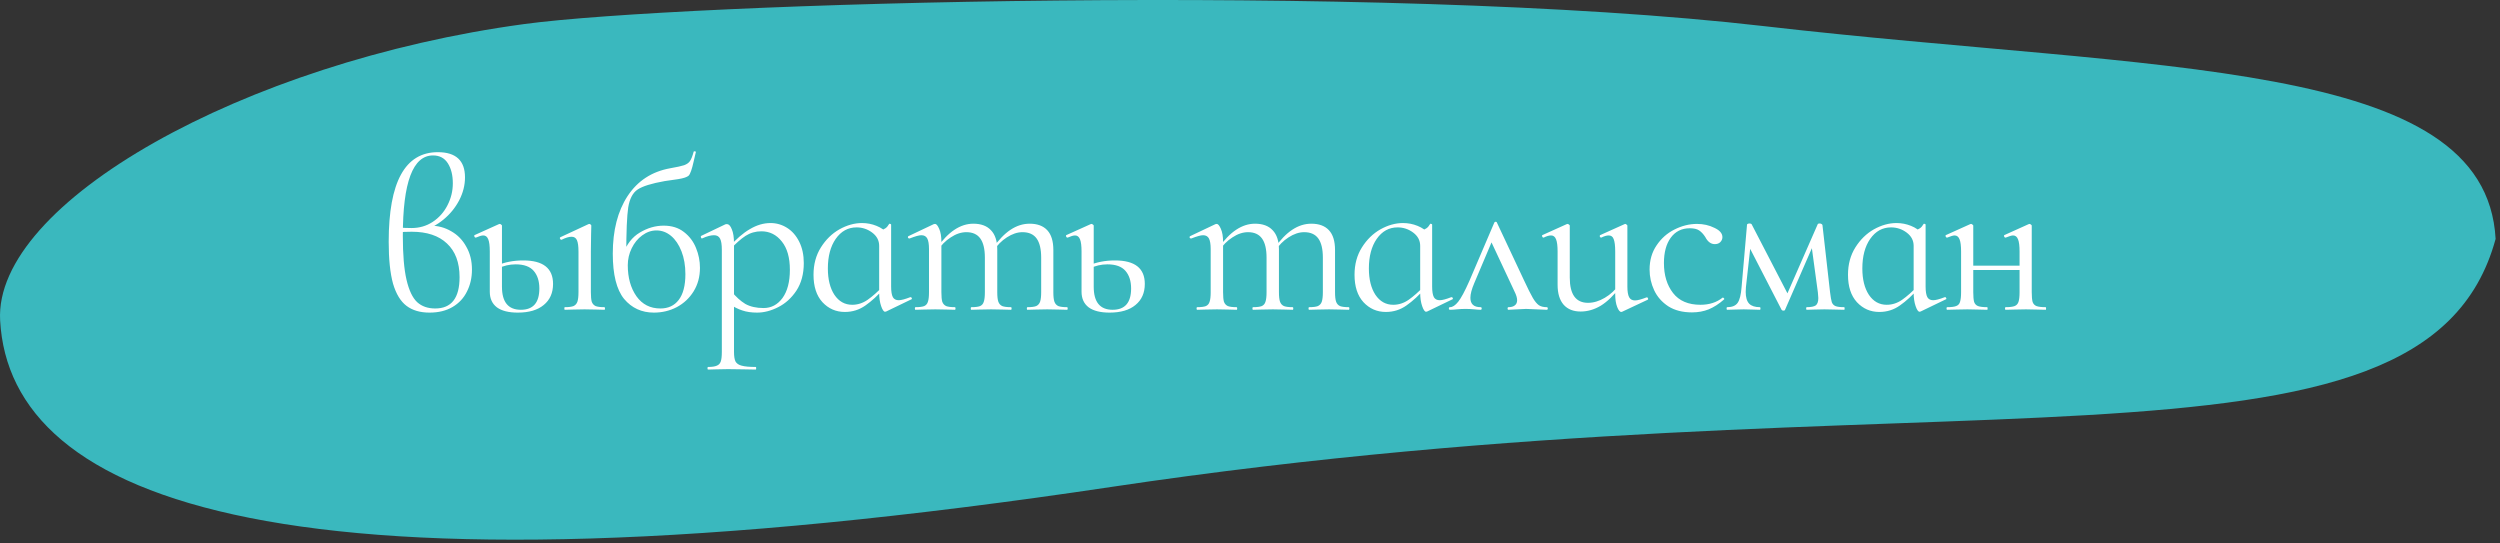 <?xml version="1.0" encoding="UTF-8"?> <svg xmlns="http://www.w3.org/2000/svg" width="460" height="100" viewBox="0 0 460 100" fill="none"><rect x="0" y="0" width="460" height="100" fill="#333333" stroke="none"/><path d="M459.193 43.963C446.021 92.341 356.539 66.839 204.52 89.59C52.5 112.341 1.834 92.264 0.022 58.938C-1.151 37.38 44.704 11.438 96.477 4.424C124.744 0.594 253.281 -3.419 324.71 4.823C397.303 13.199 457.381 10.636 459.193 43.963Z" fill="#3AB8BE"></path><path d="M79.16 41.52C80.573 41.52 81.867 41.867 83.04 42.56C84.213 43.227 85.133 44.173 85.8 45.4C86.493 46.6 86.84 48 86.84 49.6C86.84 51.093 86.533 52.44 85.92 53.64C85.333 54.84 84.453 55.787 83.28 56.48C82.107 57.173 80.693 57.52 79.04 57.52C77.307 57.52 75.893 57.107 74.8 56.28C73.707 55.453 72.88 54.093 72.32 52.2C71.787 50.28 71.52 47.707 71.52 44.48C71.52 33.493 74.533 28 80.56 28C83.893 28 85.56 29.547 85.56 32.64C85.56 34.08 85.2 35.493 84.48 36.88C83.76 38.24 82.8 39.413 81.6 40.4C80.4 41.387 79.133 42.053 77.8 42.4L79.16 41.52ZM80.08 56.76C83.067 56.76 84.56 54.84 84.56 51C84.56 48.307 83.787 46.24 82.24 44.8C80.72 43.36 78.56 42.64 75.76 42.64C74.693 42.64 73.907 42.68 73.4 42.76V41.84C73.907 41.92 74.68 41.96 75.72 41.96C77.16 41.96 78.453 41.587 79.6 40.84C80.773 40.067 81.68 39.053 82.32 37.8C82.987 36.52 83.32 35.16 83.32 33.72C83.32 32.227 83.013 31 82.4 30.04C81.787 29.08 80.88 28.6 79.68 28.6C75.973 28.6 74.12 33.533 74.12 43.4C74.12 46.84 74.347 49.533 74.8 51.48C75.253 53.427 75.907 54.8 76.76 55.6C77.613 56.373 78.72 56.76 80.08 56.76ZM95.281 57.52C93.601 57.52 92.321 57.2 91.441 56.56C90.561 55.893 90.121 54.933 90.121 53.68V46.28C90.121 45.24 90.028 44.493 89.841 44.04C89.655 43.56 89.348 43.32 88.921 43.32C88.628 43.32 88.175 43.453 87.561 43.72H87.521C87.415 43.72 87.335 43.653 87.281 43.52C87.228 43.36 87.255 43.267 87.361 43.24L91.801 41.24L91.961 41.2C92.041 41.2 92.121 41.24 92.201 41.32C92.308 41.373 92.361 41.44 92.361 41.52V52.76C92.361 55.587 93.521 57 95.841 57C98.108 57 99.241 55.693 99.241 53.08C99.241 51.72 98.895 50.64 98.201 49.84C97.508 49.04 96.401 48.64 94.881 48.64C93.735 48.64 92.655 48.893 91.641 49.4L91.401 48.88C92.815 48.24 94.441 47.92 96.281 47.92C99.935 47.92 101.761 49.36 101.761 52.24C101.761 53.893 101.188 55.187 100.041 56.12C98.921 57.053 97.335 57.52 95.281 57.52ZM103.921 57C103.868 57 103.841 56.92 103.841 56.76C103.841 56.6 103.868 56.52 103.921 56.52C104.641 56.52 105.175 56.453 105.521 56.32C105.868 56.16 106.108 55.893 106.241 55.52C106.375 55.12 106.441 54.533 106.441 53.76V46.28C106.441 45.32 106.348 44.627 106.161 44.2C105.975 43.773 105.641 43.56 105.161 43.56C104.681 43.56 104.068 43.747 103.321 44.12H103.281C103.175 44.12 103.095 44.053 103.041 43.92C102.988 43.787 103.015 43.693 103.121 43.64L108.281 41.24L108.441 41.2C108.521 41.2 108.601 41.24 108.681 41.32C108.761 41.373 108.801 41.44 108.801 41.52C108.801 41.707 108.788 42.24 108.761 43.12C108.735 44 108.721 45.04 108.721 46.24V53.76C108.721 54.56 108.775 55.147 108.881 55.52C109.015 55.893 109.255 56.16 109.601 56.32C109.948 56.453 110.481 56.52 111.201 56.52C111.281 56.52 111.321 56.6 111.321 56.76C111.321 56.92 111.281 57 111.201 57C110.588 57 110.108 56.987 109.761 56.96L107.561 56.92L105.401 56.96C105.028 56.987 104.535 57 103.921 57ZM120.312 57.52C118.072 57.52 116.245 56.68 114.832 55C113.445 53.293 112.752 50.52 112.752 46.68C112.752 42.387 113.659 38.853 115.472 36.08C117.312 33.28 119.925 31.573 123.312 30.96C124.539 30.747 125.392 30.56 125.872 30.4C126.379 30.213 126.739 29.96 126.952 29.64C127.192 29.293 127.419 28.72 127.632 27.92C127.659 27.84 127.739 27.813 127.872 27.84C128.005 27.867 128.059 27.92 128.032 28C127.765 29.093 127.632 29.667 127.632 29.72C127.312 31.16 127.005 32.027 126.712 32.32C126.419 32.587 125.779 32.8 124.792 32.96C123.832 33.093 123.005 33.213 122.312 33.32C119.885 33.747 118.219 34.267 117.312 34.88C116.432 35.467 115.859 36.56 115.592 38.16C115.352 39.76 115.232 42.693 115.232 46.96L114.632 46.76C115.299 44.947 116.325 43.627 117.712 42.8C119.125 41.947 120.592 41.52 122.112 41.52C123.605 41.52 124.845 41.907 125.832 42.68C126.845 43.453 127.592 44.44 128.072 45.64C128.552 46.813 128.792 48.027 128.792 49.28C128.792 50.907 128.405 52.347 127.632 53.6C126.859 54.853 125.819 55.827 124.512 56.52C123.232 57.187 121.832 57.52 120.312 57.52ZM121.512 56.76C122.952 56.76 124.072 56.24 124.872 55.2C125.699 54.133 126.112 52.547 126.112 50.44C126.112 48.867 125.872 47.467 125.392 46.24C124.912 45.013 124.272 44.067 123.472 43.4C122.672 42.733 121.779 42.4 120.792 42.4C119.859 42.4 118.979 42.707 118.152 43.32C117.352 43.907 116.712 44.693 116.232 45.68C115.752 46.667 115.512 47.707 115.512 48.8C115.512 51.093 116.045 53 117.112 54.52C118.179 56.013 119.645 56.76 121.512 56.76ZM130.297 68C130.217 68 130.177 67.92 130.177 67.76C130.177 67.6 130.217 67.52 130.297 67.52C131.017 67.52 131.551 67.44 131.897 67.28C132.244 67.147 132.484 66.893 132.617 66.52C132.751 66.147 132.817 65.56 132.817 64.76V45.96C132.817 45 132.711 44.32 132.497 43.92C132.284 43.493 131.911 43.28 131.377 43.28C130.791 43.28 130.084 43.467 129.257 43.84L129.177 43.88C129.071 43.88 129.004 43.813 128.977 43.68C128.924 43.547 128.937 43.453 129.017 43.4L133.457 41.28C133.511 41.253 133.604 41.24 133.737 41.24C134.111 41.24 134.417 41.56 134.657 42.2C134.924 42.813 135.057 43.68 135.057 44.8V64.76C135.057 65.56 135.151 66.147 135.337 66.52C135.551 66.893 135.924 67.147 136.457 67.28C137.017 67.44 137.884 67.52 139.057 67.52C139.111 67.52 139.137 67.6 139.137 67.76C139.137 67.92 139.111 68 139.057 68C138.151 68 137.431 67.987 136.897 67.96L133.977 67.92L131.777 67.96C131.404 67.987 130.911 68 130.297 68ZM139.297 57.52C138.257 57.52 137.351 57.387 136.577 57.12C135.804 56.88 134.951 56.44 134.017 55.8L134.577 53.6C135.404 54.613 136.257 55.387 137.137 55.92C138.044 56.427 139.164 56.68 140.497 56.68C141.911 56.68 143.071 56.067 143.977 54.84C144.884 53.587 145.337 51.853 145.337 49.64C145.337 47.4 144.844 45.667 143.857 44.44C142.871 43.187 141.617 42.56 140.097 42.56C139.031 42.56 138.057 42.84 137.177 43.4C136.324 43.96 135.391 44.787 134.377 45.88L134.057 45.56C135.417 44.013 136.724 42.88 137.977 42.16C139.231 41.413 140.497 41.04 141.777 41.04C142.871 41.04 143.884 41.333 144.817 41.92C145.751 42.507 146.497 43.36 147.057 44.48C147.617 45.6 147.897 46.907 147.897 48.4C147.897 50.4 147.444 52.093 146.537 53.48C145.631 54.84 144.511 55.853 143.177 56.52C141.871 57.187 140.577 57.52 139.297 57.52ZM155.447 57.4C153.82 57.4 152.447 56.8 151.327 55.6C150.234 54.4 149.687 52.72 149.687 50.56C149.687 48.64 150.14 46.96 151.047 45.52C151.954 44.08 153.087 42.973 154.447 42.2C155.834 41.427 157.22 41.04 158.607 41.04C159.54 41.04 160.434 41.213 161.287 41.56C162.14 41.907 162.834 42.387 163.367 43L161.767 45.24C161.767 44.253 161.34 43.44 160.487 42.8C159.634 42.16 158.674 41.84 157.607 41.84C156.034 41.84 154.754 42.547 153.767 43.96C152.807 45.347 152.327 47.16 152.327 49.4C152.327 51.4 152.727 53.013 153.527 54.24C154.354 55.467 155.447 56.08 156.807 56.08C157.82 56.08 158.767 55.773 159.647 55.16C160.554 54.52 161.474 53.707 162.407 52.72L162.727 53C161.554 54.333 160.394 55.4 159.247 56.2C158.127 57 156.86 57.4 155.447 57.4ZM162.847 57.36C162.607 57.36 162.367 57.013 162.127 56.32C161.887 55.627 161.767 54.787 161.767 53.8V42.56C162.3 42.347 162.687 42.16 162.927 42C163.167 41.84 163.394 41.573 163.607 41.2C163.634 41.147 163.7 41.147 163.807 41.2C163.914 41.227 163.967 41.267 163.967 41.32V52.72C163.967 53.627 164.074 54.28 164.287 54.68C164.5 55.053 164.86 55.24 165.367 55.24C165.82 55.24 166.527 55.053 167.487 54.68H167.567C167.674 54.68 167.74 54.747 167.767 54.88C167.82 54.987 167.794 55.053 167.687 55.08L163.047 57.32C162.994 57.347 162.927 57.36 162.847 57.36ZM189.056 57C188.976 57 188.936 56.92 188.936 56.76C188.936 56.6 188.976 56.52 189.056 56.52C189.776 56.52 190.31 56.453 190.656 56.32C191.003 56.16 191.243 55.893 191.376 55.52C191.51 55.12 191.576 54.533 191.576 53.76V47.4C191.576 45.827 191.296 44.653 190.736 43.88C190.176 43.107 189.31 42.72 188.136 42.72C187.203 42.72 186.243 43.04 185.256 43.68C184.296 44.293 183.47 45.133 182.776 46.2L182.616 45.72C183.736 44.147 184.843 43 185.936 42.28C187.056 41.533 188.23 41.16 189.456 41.16C190.87 41.16 191.95 41.56 192.696 42.36C193.443 43.16 193.816 44.373 193.816 46V53.76C193.816 54.56 193.883 55.147 194.016 55.52C194.15 55.893 194.39 56.16 194.736 56.32C195.083 56.453 195.616 56.52 196.336 56.52C196.416 56.52 196.456 56.6 196.456 56.76C196.456 56.92 196.416 57 196.336 57C195.723 57 195.23 56.987 194.856 56.96L192.696 56.92L190.536 56.96C190.163 56.987 189.67 57 189.056 57ZM178.736 57C178.656 57 178.616 56.92 178.616 56.76C178.616 56.6 178.656 56.52 178.736 56.52C179.456 56.52 179.99 56.453 180.336 56.32C180.683 56.16 180.91 55.893 181.016 55.52C181.15 55.147 181.216 54.56 181.216 53.76V47.4C181.216 45.827 180.936 44.653 180.376 43.88C179.816 43.107 178.963 42.72 177.816 42.72C176.856 42.72 175.896 43.04 174.936 43.68C173.976 44.293 173.15 45.133 172.456 46.2L172.296 45.72C173.416 44.147 174.523 43 175.616 42.28C176.736 41.533 177.896 41.16 179.096 41.16C180.51 41.16 181.59 41.56 182.336 42.36C183.11 43.16 183.496 44.347 183.496 45.92V53.76C183.496 54.56 183.563 55.147 183.696 55.52C183.83 55.893 184.07 56.16 184.416 56.32C184.763 56.453 185.296 56.52 186.016 56.52C186.096 56.52 186.136 56.6 186.136 56.76C186.136 56.92 186.096 57 186.016 57C185.403 57 184.91 56.987 184.536 56.96L182.376 56.92L180.176 56.96C179.83 56.987 179.35 57 178.736 57ZM168.456 57C168.376 57 168.336 56.92 168.336 56.76C168.336 56.6 168.376 56.52 168.456 56.52C169.176 56.52 169.71 56.453 170.056 56.32C170.403 56.16 170.63 55.893 170.736 55.52C170.87 55.147 170.936 54.56 170.936 53.76V45.84C170.936 44.933 170.83 44.28 170.616 43.88C170.403 43.48 170.043 43.28 169.536 43.28C169.11 43.28 168.39 43.48 167.376 43.88H167.296C167.19 43.88 167.11 43.827 167.056 43.72C167.03 43.587 167.07 43.493 167.176 43.44L171.816 41.24C171.87 41.213 171.95 41.2 172.056 41.2C172.296 41.2 172.55 41.507 172.816 42.12C173.083 42.733 173.216 43.52 173.216 44.48V53.76C173.216 54.56 173.27 55.147 173.376 55.52C173.51 55.893 173.75 56.16 174.096 56.32C174.443 56.453 174.976 56.52 175.696 56.52C175.776 56.52 175.816 56.6 175.816 56.76C175.816 56.92 175.776 57 175.696 57C175.083 57 174.603 56.987 174.256 56.96L172.096 56.92L169.896 56.96C169.55 56.987 169.07 57 168.456 57ZM204.164 57.52C202.484 57.52 201.204 57.2 200.324 56.56C199.444 55.893 199.004 54.933 199.004 53.68V46.28C199.004 45.24 198.911 44.493 198.724 44.04C198.537 43.56 198.231 43.32 197.804 43.32C197.511 43.32 197.057 43.453 196.444 43.72H196.404C196.297 43.72 196.217 43.653 196.164 43.52C196.111 43.36 196.137 43.267 196.244 43.24L200.684 41.24L200.844 41.2C200.924 41.2 201.004 41.24 201.084 41.32C201.191 41.373 201.244 41.44 201.244 41.52V52.76C201.244 55.587 202.404 57 204.724 57C206.991 57 208.124 55.693 208.124 53.08C208.124 51.72 207.777 50.64 207.084 49.84C206.391 49.04 205.284 48.64 203.764 48.64C202.617 48.64 201.537 48.893 200.524 49.4L200.284 48.88C201.697 48.24 203.324 47.92 205.164 47.92C208.817 47.92 210.644 49.36 210.644 52.24C210.644 53.893 210.071 55.187 208.924 56.12C207.804 57.053 206.217 57.52 204.164 57.52ZM240.886 57C240.806 57 240.766 56.92 240.766 56.76C240.766 56.6 240.806 56.52 240.886 56.52C241.606 56.52 242.139 56.453 242.486 56.32C242.833 56.16 243.073 55.893 243.206 55.52C243.339 55.12 243.406 54.533 243.406 53.76V47.4C243.406 45.827 243.126 44.653 242.566 43.88C242.006 43.107 241.139 42.72 239.966 42.72C239.033 42.72 238.073 43.04 237.086 43.68C236.126 44.293 235.299 45.133 234.606 46.2L234.446 45.72C235.566 44.147 236.673 43 237.766 42.28C238.886 41.533 240.059 41.16 241.286 41.16C242.699 41.16 243.779 41.56 244.526 42.36C245.273 43.16 245.646 44.373 245.646 46V53.76C245.646 54.56 245.713 55.147 245.846 55.52C245.979 55.893 246.219 56.16 246.566 56.32C246.913 56.453 247.446 56.52 248.166 56.52C248.246 56.52 248.286 56.6 248.286 56.76C248.286 56.92 248.246 57 248.166 57C247.553 57 247.059 56.987 246.686 56.96L244.526 56.92L242.366 56.96C241.993 56.987 241.499 57 240.886 57ZM230.566 57C230.486 57 230.446 56.92 230.446 56.76C230.446 56.6 230.486 56.52 230.566 56.52C231.286 56.52 231.819 56.453 232.166 56.32C232.513 56.16 232.739 55.893 232.846 55.52C232.979 55.147 233.046 54.56 233.046 53.76V47.4C233.046 45.827 232.766 44.653 232.206 43.88C231.646 43.107 230.793 42.72 229.646 42.72C228.686 42.72 227.726 43.04 226.766 43.68C225.806 44.293 224.979 45.133 224.286 46.2L224.126 45.72C225.246 44.147 226.353 43 227.446 42.28C228.566 41.533 229.726 41.16 230.926 41.16C232.339 41.16 233.419 41.56 234.166 42.36C234.939 43.16 235.326 44.347 235.326 45.92V53.76C235.326 54.56 235.393 55.147 235.526 55.52C235.659 55.893 235.899 56.16 236.246 56.32C236.593 56.453 237.126 56.52 237.846 56.52C237.926 56.52 237.966 56.6 237.966 56.76C237.966 56.92 237.926 57 237.846 57C237.233 57 236.739 56.987 236.366 56.96L234.206 56.92L232.006 56.96C231.659 56.987 231.179 57 230.566 57ZM220.286 57C220.206 57 220.166 56.92 220.166 56.76C220.166 56.6 220.206 56.52 220.286 56.52C221.006 56.52 221.539 56.453 221.886 56.32C222.233 56.16 222.459 55.893 222.566 55.52C222.699 55.147 222.766 54.56 222.766 53.76V45.84C222.766 44.933 222.659 44.28 222.446 43.88C222.233 43.48 221.873 43.28 221.366 43.28C220.939 43.28 220.219 43.48 219.206 43.88H219.126C219.019 43.88 218.939 43.827 218.886 43.72C218.859 43.587 218.899 43.493 219.006 43.44L223.646 41.24C223.699 41.213 223.779 41.2 223.886 41.2C224.126 41.2 224.379 41.507 224.646 42.12C224.913 42.733 225.046 43.52 225.046 44.48V53.76C225.046 54.56 225.099 55.147 225.206 55.52C225.339 55.893 225.579 56.16 225.926 56.32C226.273 56.453 226.806 56.52 227.526 56.52C227.606 56.52 227.646 56.6 227.646 56.76C227.646 56.92 227.606 57 227.526 57C226.913 57 226.433 56.987 226.086 56.96L223.926 56.92L221.726 56.96C221.379 56.987 220.899 57 220.286 57ZM254.994 57.4C253.367 57.4 251.994 56.8 250.874 55.6C249.78 54.4 249.234 52.72 249.234 50.56C249.234 48.64 249.687 46.96 250.594 45.52C251.5 44.08 252.634 42.973 253.994 42.2C255.38 41.427 256.767 41.04 258.154 41.04C259.087 41.04 259.98 41.213 260.834 41.56C261.687 41.907 262.38 42.387 262.914 43L261.314 45.24C261.314 44.253 260.887 43.44 260.034 42.8C259.18 42.16 258.22 41.84 257.154 41.84C255.58 41.84 254.3 42.547 253.314 43.96C252.354 45.347 251.874 47.16 251.874 49.4C251.874 51.4 252.274 53.013 253.074 54.24C253.9 55.467 254.994 56.08 256.354 56.08C257.367 56.08 258.314 55.773 259.194 55.16C260.1 54.52 261.02 53.707 261.954 52.72L262.274 53C261.1 54.333 259.94 55.4 258.794 56.2C257.674 57 256.407 57.4 254.994 57.4ZM262.394 57.36C262.154 57.36 261.914 57.013 261.674 56.32C261.434 55.627 261.314 54.787 261.314 53.8V42.56C261.847 42.347 262.234 42.16 262.474 42C262.714 41.84 262.94 41.573 263.154 41.2C263.18 41.147 263.247 41.147 263.354 41.2C263.46 41.227 263.514 41.267 263.514 41.32V52.72C263.514 53.627 263.62 54.28 263.834 54.68C264.047 55.053 264.407 55.24 264.914 55.24C265.367 55.24 266.074 55.053 267.034 54.68H267.114C267.22 54.68 267.287 54.747 267.314 54.88C267.367 54.987 267.34 55.053 267.234 55.08L262.594 57.32C262.54 57.347 262.474 57.36 262.394 57.36ZM266.792 57C266.659 57 266.592 56.92 266.592 56.76C266.592 56.6 266.659 56.52 266.792 56.52C267.272 56.52 267.779 56.187 268.312 55.52C268.845 54.853 269.525 53.587 270.352 51.72L274.952 40.96C275.005 40.853 275.085 40.8 275.192 40.8C275.325 40.8 275.405 40.853 275.432 40.96L280.392 51.52C281.112 53.067 281.659 54.16 282.032 54.8C282.405 55.44 282.779 55.893 283.152 56.16C283.525 56.4 284.005 56.52 284.592 56.52C284.725 56.52 284.792 56.6 284.792 56.76C284.792 56.92 284.725 57 284.592 57C284.192 57 283.565 56.973 282.712 56.92C281.859 56.867 281.219 56.84 280.792 56.84C280.445 56.84 279.899 56.867 279.152 56.92C278.405 56.973 277.872 57 277.552 57C277.445 57 277.392 56.92 277.392 56.76C277.392 56.6 277.445 56.52 277.552 56.52C278.059 56.52 278.445 56.413 278.712 56.2C279.005 55.987 279.152 55.667 279.152 55.24C279.152 54.813 278.992 54.28 278.672 53.64L274.232 44.16L275.152 42.92L271.272 52.08C270.792 53.2 270.552 54.107 270.552 54.8C270.552 55.947 271.179 56.52 272.432 56.52C272.565 56.52 272.632 56.6 272.632 56.76C272.632 56.92 272.565 57 272.432 57C272.139 57 271.752 56.973 271.272 56.92C270.685 56.867 270.152 56.84 269.672 56.84C269.139 56.84 268.605 56.867 268.072 56.92C267.592 56.973 267.165 57 266.792 57ZM290.838 57.32C289.504 57.32 288.464 56.907 287.718 56.08C286.971 55.227 286.598 54 286.598 52.4V46.28C286.598 45.24 286.504 44.493 286.318 44.04C286.131 43.56 285.824 43.32 285.398 43.32C285.024 43.32 284.571 43.453 284.038 43.72H283.998C283.891 43.72 283.811 43.653 283.758 43.52C283.704 43.36 283.731 43.267 283.838 43.24L288.278 41.24L288.438 41.2C288.518 41.2 288.598 41.24 288.678 41.32C288.784 41.373 288.838 41.44 288.838 41.52V51.08C288.838 54.173 289.958 55.72 292.198 55.72C293.211 55.72 294.238 55.413 295.278 54.8C296.318 54.187 297.211 53.36 297.958 52.32L298.158 52.76C296.958 54.333 295.758 55.493 294.558 56.24C293.358 56.96 292.118 57.32 290.838 57.32ZM299.438 52.72C299.438 53.627 299.544 54.28 299.758 54.68C299.971 55.08 300.331 55.28 300.838 55.28C301.291 55.28 301.998 55.093 302.958 54.72H303.038C303.144 54.72 303.211 54.787 303.238 54.92C303.291 55.027 303.264 55.107 303.158 55.16L298.478 57.36L298.318 57.4C298.051 57.4 297.798 57.093 297.558 56.48C297.318 55.867 297.198 55.067 297.198 54.08V46.28C297.198 45.213 297.104 44.453 296.918 44C296.758 43.547 296.451 43.32 295.998 43.32C295.624 43.32 295.171 43.453 294.638 43.72H294.598C294.491 43.72 294.411 43.653 294.358 43.52C294.331 43.36 294.371 43.267 294.478 43.24L298.918 41.24L299.038 41.2C299.118 41.2 299.198 41.24 299.278 41.32C299.384 41.373 299.438 41.44 299.438 41.52V52.72ZM311.324 57.48C309.591 57.48 308.138 57.107 306.964 56.36C305.791 55.587 304.924 54.6 304.364 53.4C303.804 52.2 303.524 50.933 303.524 49.6C303.524 47.893 303.951 46.413 304.804 45.16C305.658 43.88 306.751 42.907 308.084 42.24C309.444 41.547 310.831 41.2 312.244 41.2C313.418 41.2 314.484 41.44 315.444 41.92C316.431 42.373 316.924 42.947 316.924 43.64C316.924 43.987 316.791 44.293 316.524 44.56C316.284 44.8 315.951 44.92 315.524 44.92C314.804 44.92 314.218 44.48 313.764 43.6C313.418 43.067 313.044 42.667 312.644 42.4C312.244 42.133 311.671 42 310.924 42C309.431 42 308.258 42.587 307.404 43.76C306.578 44.907 306.164 46.453 306.164 48.4C306.164 50.64 306.724 52.48 307.844 53.92C308.964 55.36 310.644 56.08 312.884 56.08C314.511 56.08 315.871 55.64 316.964 54.76H317.004C317.084 54.76 317.151 54.8 317.204 54.88C317.284 54.96 317.298 55.027 317.244 55.08C316.311 55.907 315.364 56.52 314.404 56.92C313.471 57.293 312.444 57.48 311.324 57.48ZM339.33 56.52C339.383 56.52 339.41 56.6 339.41 56.76C339.41 56.92 339.383 57 339.33 57C338.61 57 338.05 56.987 337.65 56.96L335.69 56.92L333.77 56.96C333.45 56.987 333.01 57 332.45 57C332.37 57 332.33 56.92 332.33 56.76C332.33 56.6 332.37 56.52 332.45 56.52C333.223 56.52 333.77 56.413 334.09 56.2C334.41 55.96 334.57 55.507 334.57 54.84C334.57 54.68 334.543 54.333 334.49 53.8L333.25 44.68L334.65 42.76L328.45 57C328.423 57.107 328.316 57.16 328.13 57.16C327.996 57.16 327.89 57.107 327.81 57L321.69 45.12L322.21 44.2L321.25 52.84C321.223 53.053 321.21 53.347 321.21 53.72C321.21 54.707 321.423 55.427 321.85 55.88C322.276 56.307 322.93 56.52 323.81 56.52C323.89 56.52 323.93 56.6 323.93 56.76C323.93 56.92 323.89 57 323.81 57C323.223 57 322.783 56.987 322.49 56.96L320.85 56.92L319.17 56.96C318.85 56.987 318.396 57 317.81 57C317.73 57 317.69 56.92 317.69 56.76C317.69 56.6 317.73 56.52 317.81 56.52C318.716 56.52 319.356 56.253 319.73 55.72C320.103 55.187 320.343 54.227 320.45 52.84L321.45 41.36C321.45 41.28 321.49 41.227 321.57 41.2C321.676 41.147 321.783 41.12 321.89 41.12C322.076 41.12 322.21 41.16 322.29 41.24L329.13 54.44L328.49 54.88L334.45 41.28C334.476 41.173 334.596 41.12 334.81 41.12C334.943 41.12 335.05 41.147 335.13 41.2C335.236 41.253 335.303 41.32 335.33 41.4L336.73 53.76C336.836 54.64 336.943 55.253 337.05 55.6C337.183 55.947 337.41 56.187 337.73 56.32C338.05 56.453 338.583 56.52 339.33 56.52ZM345.791 57.4C344.164 57.4 342.791 56.8 341.671 55.6C340.577 54.4 340.031 52.72 340.031 50.56C340.031 48.64 340.484 46.96 341.391 45.52C342.297 44.08 343.431 42.973 344.791 42.2C346.177 41.427 347.564 41.04 348.951 41.04C349.884 41.04 350.777 41.213 351.631 41.56C352.484 41.907 353.177 42.387 353.711 43L352.111 45.24C352.111 44.253 351.684 43.44 350.831 42.8C349.977 42.16 349.017 41.84 347.951 41.84C346.377 41.84 345.097 42.547 344.111 43.96C343.151 45.347 342.671 47.16 342.671 49.4C342.671 51.4 343.071 53.013 343.871 54.24C344.697 55.467 345.791 56.08 347.151 56.08C348.164 56.08 349.111 55.773 349.991 55.16C350.897 54.52 351.817 53.707 352.751 52.72L353.071 53C351.897 54.333 350.737 55.4 349.591 56.2C348.471 57 347.204 57.4 345.791 57.4ZM353.191 57.36C352.951 57.36 352.711 57.013 352.471 56.32C352.231 55.627 352.111 54.787 352.111 53.8V42.56C352.644 42.347 353.031 42.16 353.271 42C353.511 41.84 353.737 41.573 353.951 41.2C353.977 41.147 354.044 41.147 354.151 41.2C354.257 41.227 354.311 41.267 354.311 41.32V52.72C354.311 53.627 354.417 54.28 354.631 54.68C354.844 55.053 355.204 55.24 355.711 55.24C356.164 55.24 356.871 55.053 357.831 54.68H357.911C358.017 54.68 358.084 54.747 358.111 54.88C358.164 54.987 358.137 55.053 358.031 55.08L353.391 57.32C353.337 57.347 353.271 57.36 353.191 57.36ZM369.04 57C368.96 57 368.92 56.92 368.92 56.76C368.92 56.6 368.96 56.52 369.04 56.52C369.787 56.52 370.333 56.453 370.68 56.32C371.027 56.187 371.267 55.933 371.4 55.56C371.533 55.16 371.6 54.56 371.6 53.76V46.28C371.6 45.24 371.507 44.493 371.32 44.04C371.133 43.56 370.827 43.32 370.4 43.32C370.16 43.32 369.707 43.453 369.04 43.72H369C368.893 43.72 368.813 43.653 368.76 43.52C368.707 43.36 368.733 43.267 368.84 43.24L373.28 41.24L373.44 41.2C373.52 41.2 373.6 41.24 373.68 41.32C373.787 41.373 373.84 41.44 373.84 41.52V53.76C373.84 54.56 373.893 55.16 374 55.56C374.133 55.933 374.373 56.187 374.72 56.32C375.093 56.453 375.653 56.52 376.4 56.52C376.453 56.52 376.48 56.6 376.48 56.76C376.48 56.92 376.453 57 376.4 57C375.707 57 375.16 56.987 374.76 56.96L372.76 56.92L370.6 56.96C370.227 56.987 369.707 57 369.04 57ZM358.28 57C358.2 57 358.16 56.92 358.16 56.76C358.16 56.6 358.2 56.52 358.28 56.52C359.027 56.52 359.573 56.453 359.92 56.32C360.293 56.187 360.533 55.933 360.64 55.56C360.773 55.16 360.84 54.56 360.84 53.76V46.28C360.84 45.24 360.747 44.493 360.56 44.04C360.373 43.56 360.067 43.32 359.64 43.32C359.4 43.32 358.947 43.453 358.28 43.72H358.24C358.133 43.72 358.053 43.653 358 43.52C357.947 43.36 357.973 43.267 358.08 43.24L362.52 41.24L362.68 41.2C362.76 41.2 362.84 41.24 362.92 41.32C363.027 41.373 363.08 41.44 363.08 41.52V53.76C363.08 54.56 363.133 55.16 363.24 55.56C363.373 55.933 363.613 56.187 363.96 56.32C364.333 56.453 364.893 56.52 365.64 56.52C365.693 56.52 365.72 56.6 365.72 56.76C365.72 56.92 365.693 57 365.64 57C364.947 57 364.4 56.987 364 56.96L362 56.92L359.88 56.96C359.507 56.987 358.973 57 358.28 57ZM361.88 48.88H372.64V49.68H361.88V48.88Z" fill="white"></path></svg> 